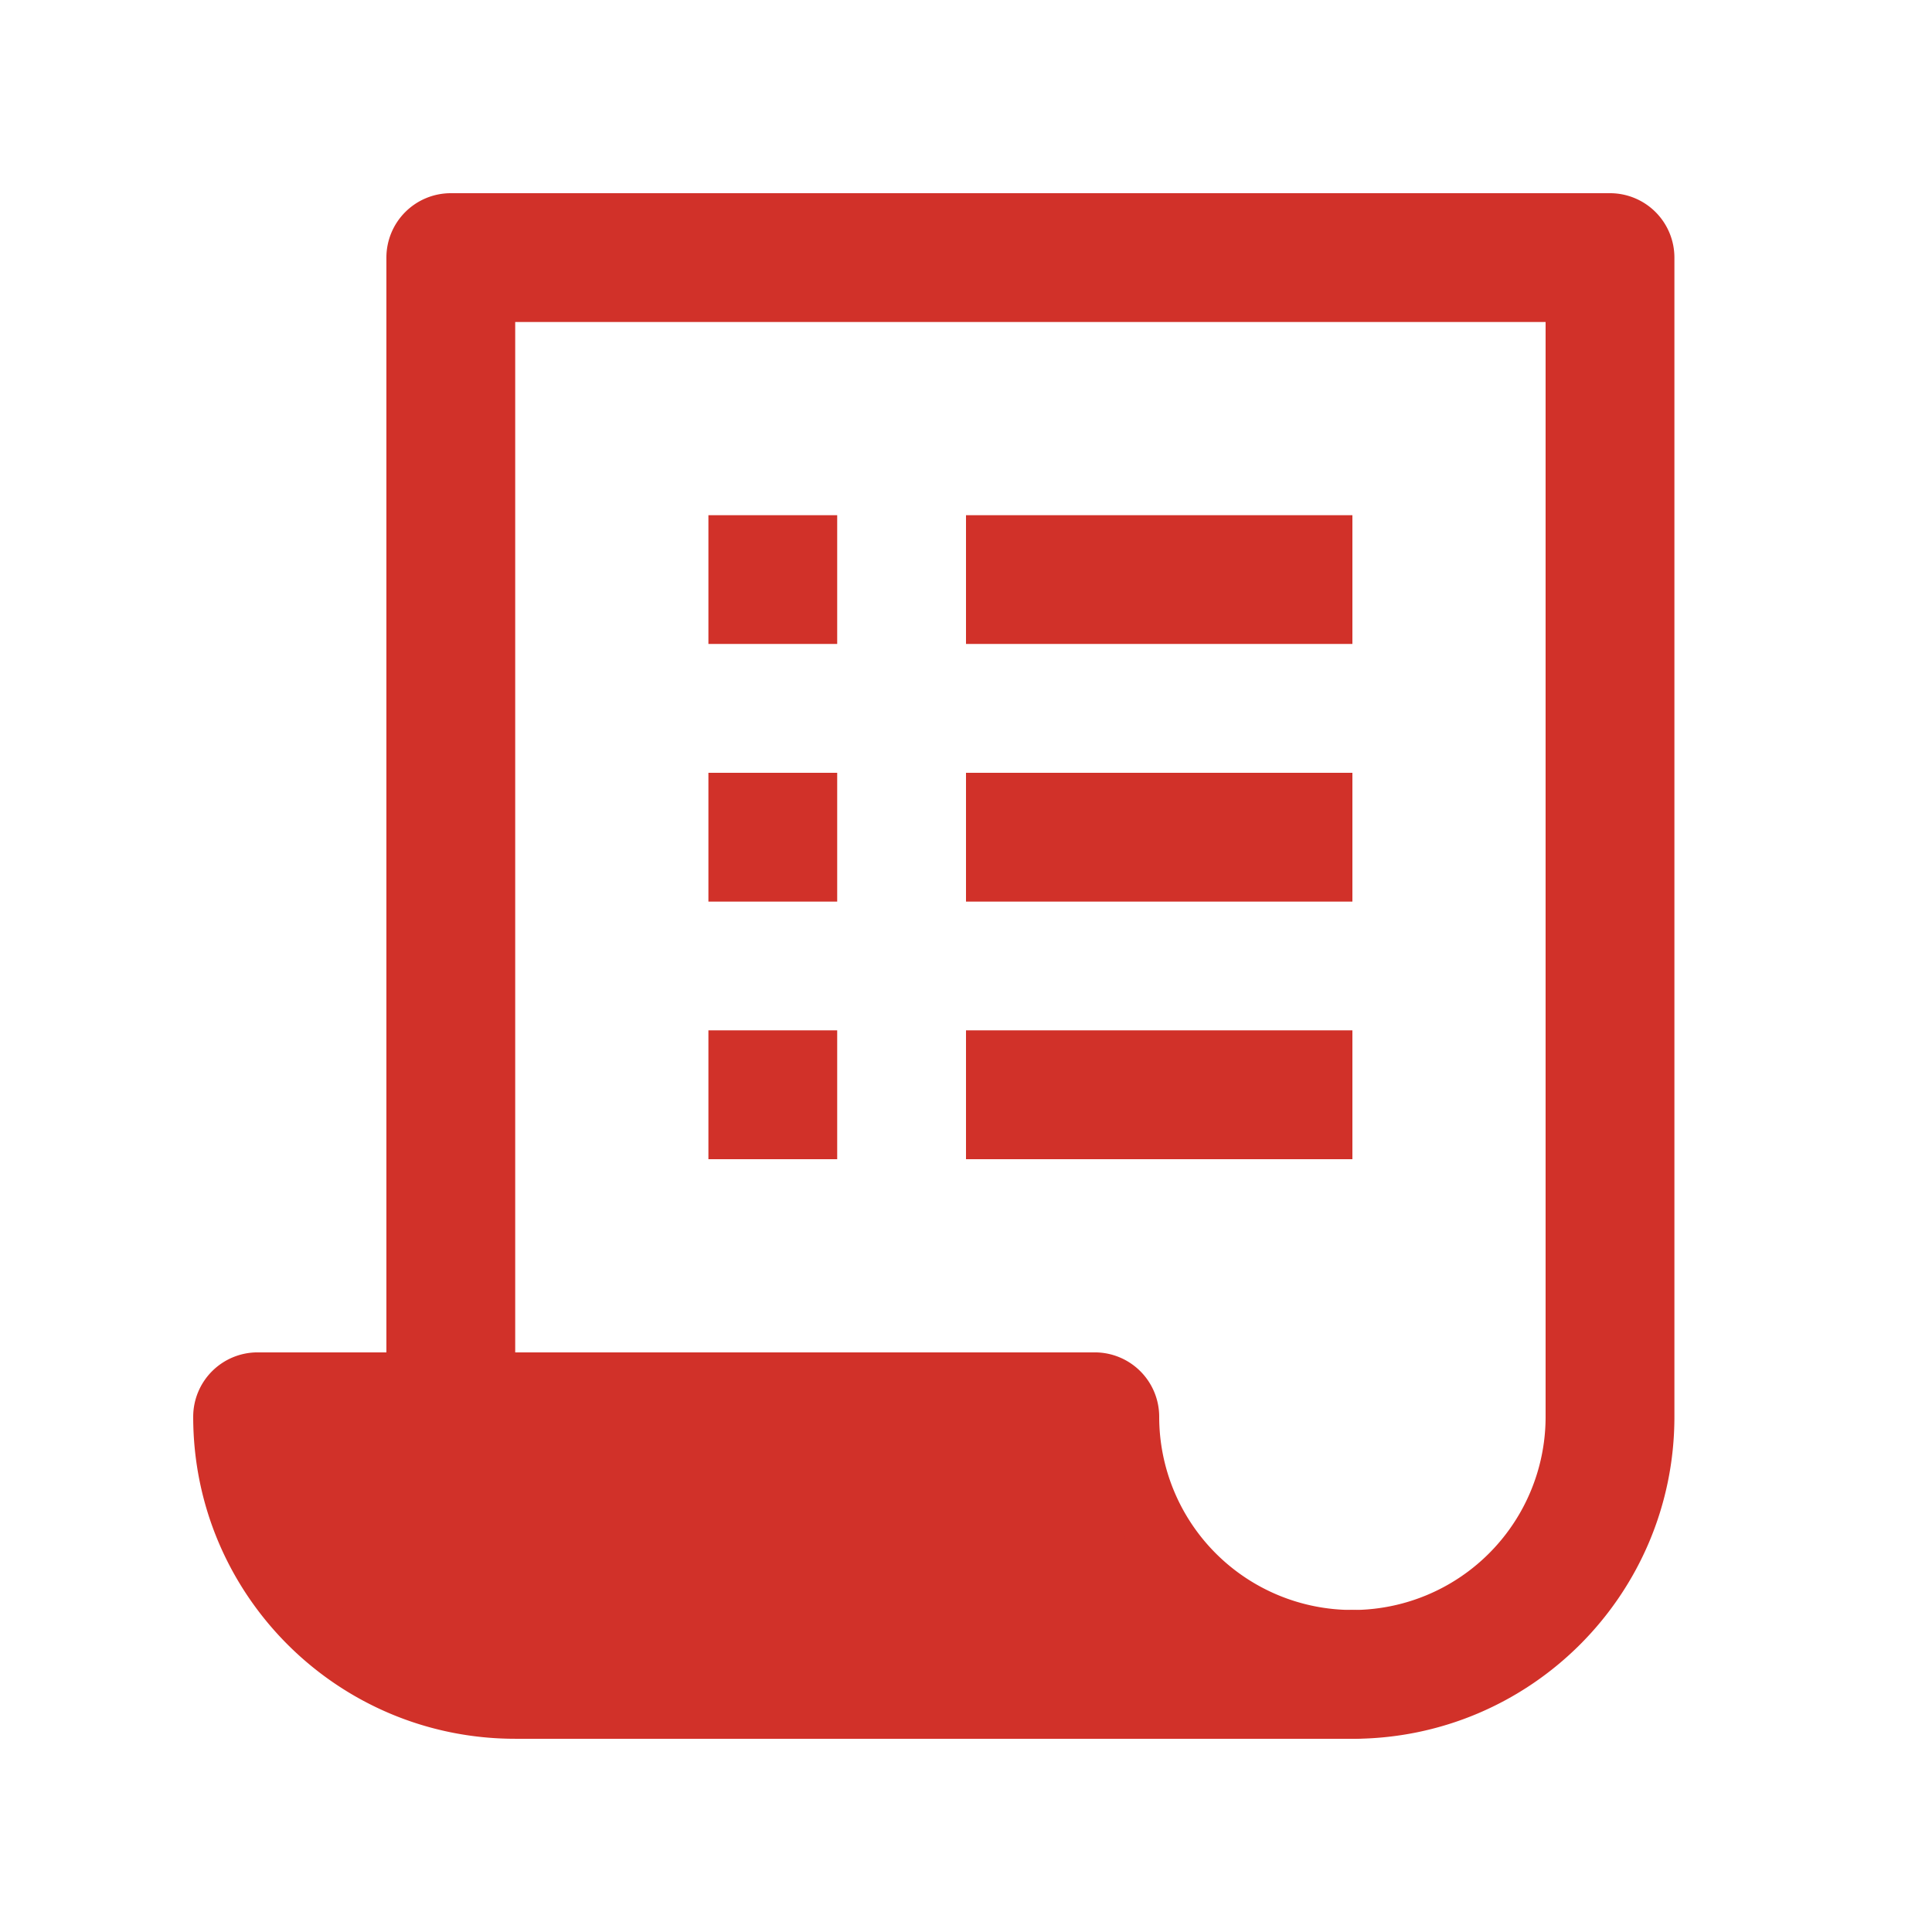 <svg width="79" height="79" fill="none" xmlns="http://www.w3.org/2000/svg"><path fill-rule="evenodd" clip-rule="evenodd" d="M15.8 10.532A2.633 2.633 0 0118.433 7.9h47.4a2.633 2.633 0 012.634 2.633v47.4c0 7.272-5.896 13.167-13.167 13.167a2.633 2.633 0 110-5.267 7.9 7.9 0 007.9-7.9V13.166H21.067v44.766a2.633 2.633 0 01-5.267 0v-47.4z" fill="#D13129"/><path fill-rule="evenodd" clip-rule="evenodd" d="M7.9 57.932a2.633 2.633 0 012.633-2.633h34.234a2.633 2.633 0 012.633 2.633 7.9 7.9 0 007.9 7.9 2.633 2.633 0 110 5.267H21.067c-7.272 0-13.167-5.895-13.167-13.167zm36.866 7.9a13.106 13.106 0 01-2.37-5.266h-28.78a7.904 7.904 0 007.45 5.266h23.7zM55.3 36.866H39.5v-5.267h15.8v5.267zm-21.067 0h-5.266v-5.267h5.266v5.267zM55.3 47.4H39.5v-5.268h15.8V47.4zm-21.067 0h-5.266v-5.268h5.266V47.4zM55.3 26.332H39.5v-5.266h15.8v5.266zm-21.067 0h-5.266v-5.266h5.266v5.266z" fill="#D13129"/><path d="M44.767 57.932H10.533c0 5.817 4.717 10.534 10.534 10.534H55.3c-5.817 0-10.533-4.717-10.533-10.534z" fill="#D13129"/></svg>